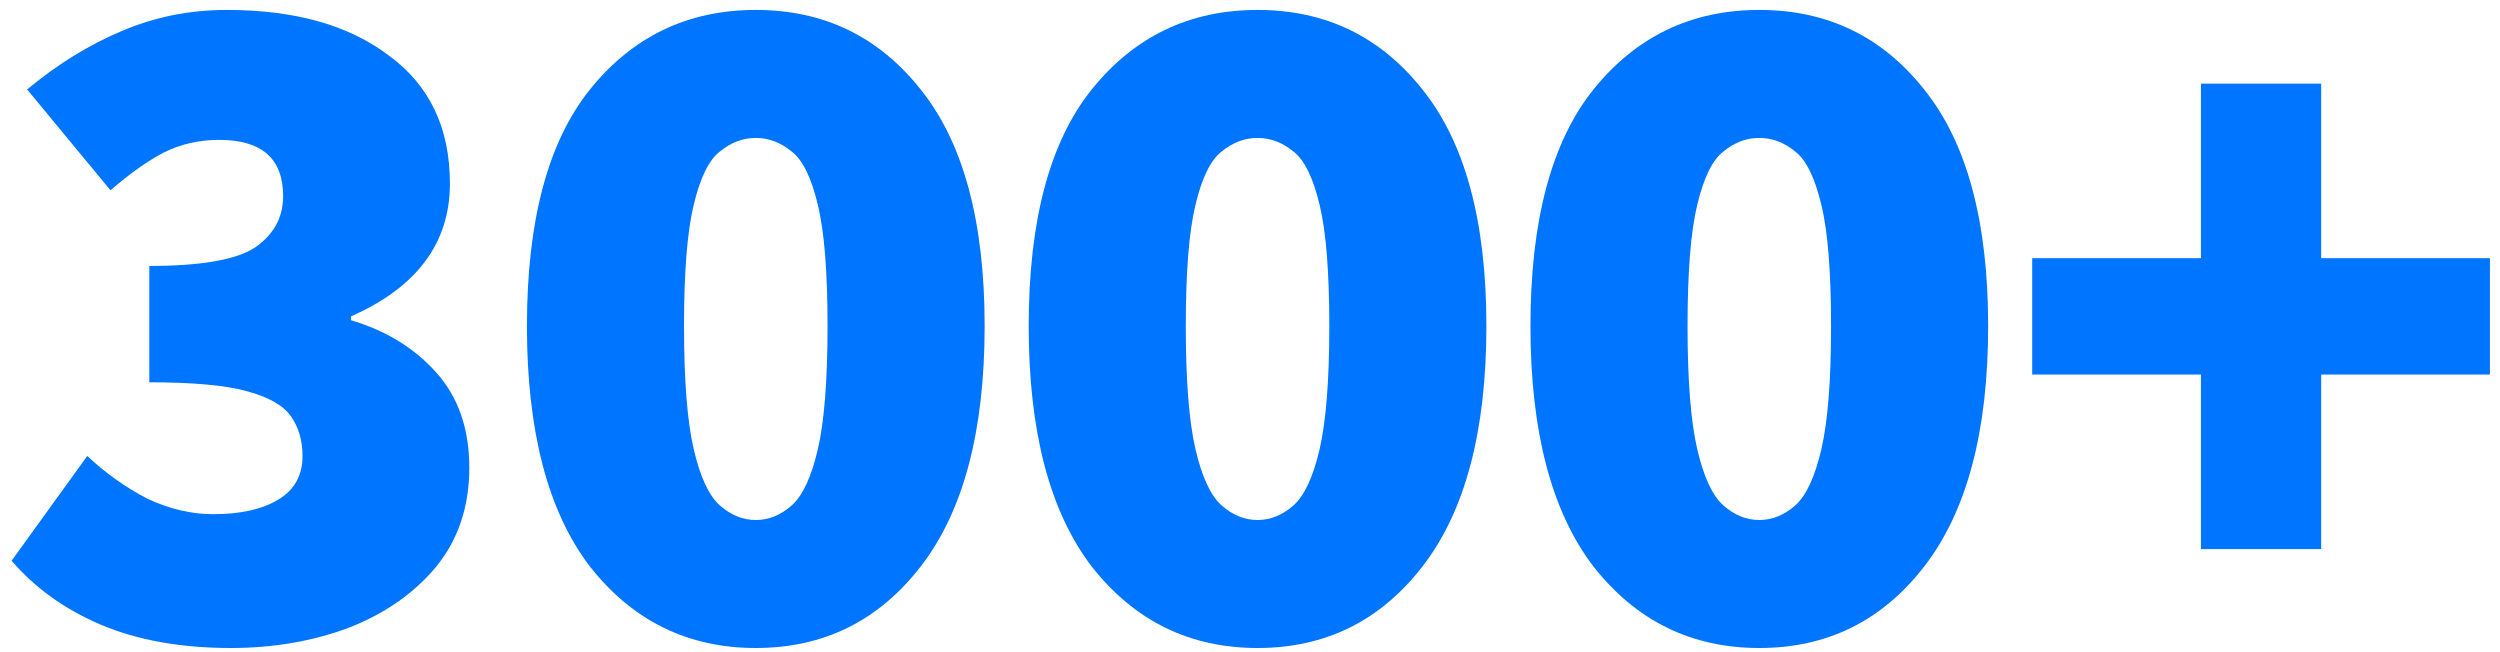 <svg width="165" height="43" viewBox="0 0 165 43" fill="none" xmlns="http://www.w3.org/2000/svg">
<path d="M15.23 42.768C11.944 42.768 9.086 42.256 6.654 41.232C4.264 40.208 2.302 38.8 0.766 37.008L5.758 30.096C6.995 31.248 8.318 32.186 9.726 32.912C11.176 33.594 12.627 33.936 14.078 33.936C15.87 33.936 17.299 33.616 18.366 32.976C19.432 32.336 19.966 31.376 19.966 30.096C19.966 29.072 19.71 28.197 19.198 27.472C18.686 26.746 17.704 26.192 16.254 25.808C14.846 25.424 12.712 25.232 9.854 25.232V17.552C13.267 17.552 15.592 17.146 16.83 16.336C18.067 15.482 18.686 14.352 18.686 12.944C18.686 10.469 17.278 9.232 14.462 9.232C13.139 9.232 11.923 9.509 10.814 10.064C9.747 10.618 8.574 11.45 7.294 12.56L1.79 5.904C3.795 4.24 5.864 2.96 7.998 2.064C10.174 1.125 12.499 0.656 14.974 0.656C19.454 0.656 23.016 1.658 25.662 3.664C28.35 5.626 29.694 8.442 29.694 12.112C29.694 16.037 27.518 18.96 23.166 20.88V21.136C25.47 21.818 27.347 22.97 28.798 24.592C30.248 26.213 30.974 28.304 30.974 30.864C30.974 33.424 30.248 35.6 28.798 37.392C27.347 39.141 25.427 40.485 23.038 41.424C20.648 42.32 18.046 42.768 15.23 42.768Z" fill="#0075FF"/>
<path d="M49.882 42.768C45.402 42.768 41.754 40.976 38.938 37.392C36.164 33.765 34.778 28.474 34.778 21.52C34.778 14.565 36.164 9.36 38.938 5.904C41.754 2.405 45.402 0.656 49.882 0.656C54.362 0.656 57.988 2.405 60.762 5.904C63.578 9.402 64.986 14.608 64.986 21.52C64.986 28.474 63.578 33.765 60.762 37.392C57.988 40.976 54.362 42.768 49.882 42.768ZM49.882 34.32C50.735 34.32 51.524 34 52.25 33.36C52.975 32.72 53.551 31.482 53.978 29.648C54.404 27.813 54.618 25.104 54.618 21.52C54.618 17.936 54.404 15.269 53.978 13.52C53.551 11.728 52.975 10.554 52.25 10C51.524 9.402 50.735 9.104 49.882 9.104C49.028 9.104 48.239 9.402 47.514 10C46.788 10.554 46.212 11.728 45.786 13.52C45.359 15.269 45.146 17.936 45.146 21.52C45.146 25.104 45.359 27.813 45.786 29.648C46.212 31.482 46.788 32.72 47.514 33.36C48.239 34 49.028 34.32 49.882 34.32Z" fill="#0075FF"/>
<path d="M82.998 42.768C78.518 42.768 74.87 40.976 72.054 37.392C69.28 33.765 67.894 28.474 67.894 21.52C67.894 14.565 69.28 9.36 72.054 5.904C74.87 2.405 78.518 0.656 82.998 0.656C87.478 0.656 91.104 2.405 93.878 5.904C96.694 9.402 98.102 14.608 98.102 21.52C98.102 28.474 96.694 33.765 93.878 37.392C91.104 40.976 87.478 42.768 82.998 42.768ZM82.998 34.32C83.851 34.32 84.64 34 85.366 33.36C86.091 32.72 86.667 31.482 87.094 29.648C87.52 27.813 87.734 25.104 87.734 21.52C87.734 17.936 87.52 15.269 87.094 13.52C86.667 11.728 86.091 10.554 85.366 10C84.64 9.402 83.851 9.104 82.998 9.104C82.144 9.104 81.355 9.402 80.63 10C79.904 10.554 79.328 11.728 78.902 13.52C78.475 15.269 78.262 17.936 78.262 21.52C78.262 25.104 78.475 27.813 78.902 29.648C79.328 31.482 79.904 32.72 80.63 33.36C81.355 34 82.144 34.32 82.998 34.32Z" fill="#0075FF"/>
<path d="M116.114 42.768C111.634 42.768 107.986 40.976 105.17 37.392C102.397 33.765 101.01 28.474 101.01 21.52C101.01 14.565 102.397 9.36 105.17 5.904C107.986 2.405 111.634 0.656 116.114 0.656C120.594 0.656 124.221 2.405 126.994 5.904C129.81 9.402 131.218 14.608 131.218 21.52C131.218 28.474 129.81 33.765 126.994 37.392C124.221 40.976 120.594 42.768 116.114 42.768ZM116.114 34.32C116.967 34.32 117.757 34 118.482 33.36C119.207 32.72 119.783 31.482 120.21 29.648C120.637 27.813 120.85 25.104 120.85 21.52C120.85 17.936 120.637 15.269 120.21 13.52C119.783 11.728 119.207 10.554 118.482 10C117.757 9.402 116.967 9.104 116.114 9.104C115.261 9.104 114.471 9.402 113.746 10C113.021 10.554 112.445 11.728 112.018 13.52C111.591 15.269 111.378 17.936 111.378 21.52C111.378 25.104 111.591 27.813 112.018 29.648C112.445 31.482 113.021 32.72 113.746 33.36C114.471 34 115.261 34.32 116.114 34.32Z" fill="#0075FF"/>
<path d="M145.262 36.24V24.72H134.126V17.04H145.262V5.52H153.198V17.04H164.334V24.72H153.198V36.24H145.262Z" fill="#0075FF"/>
</svg>
